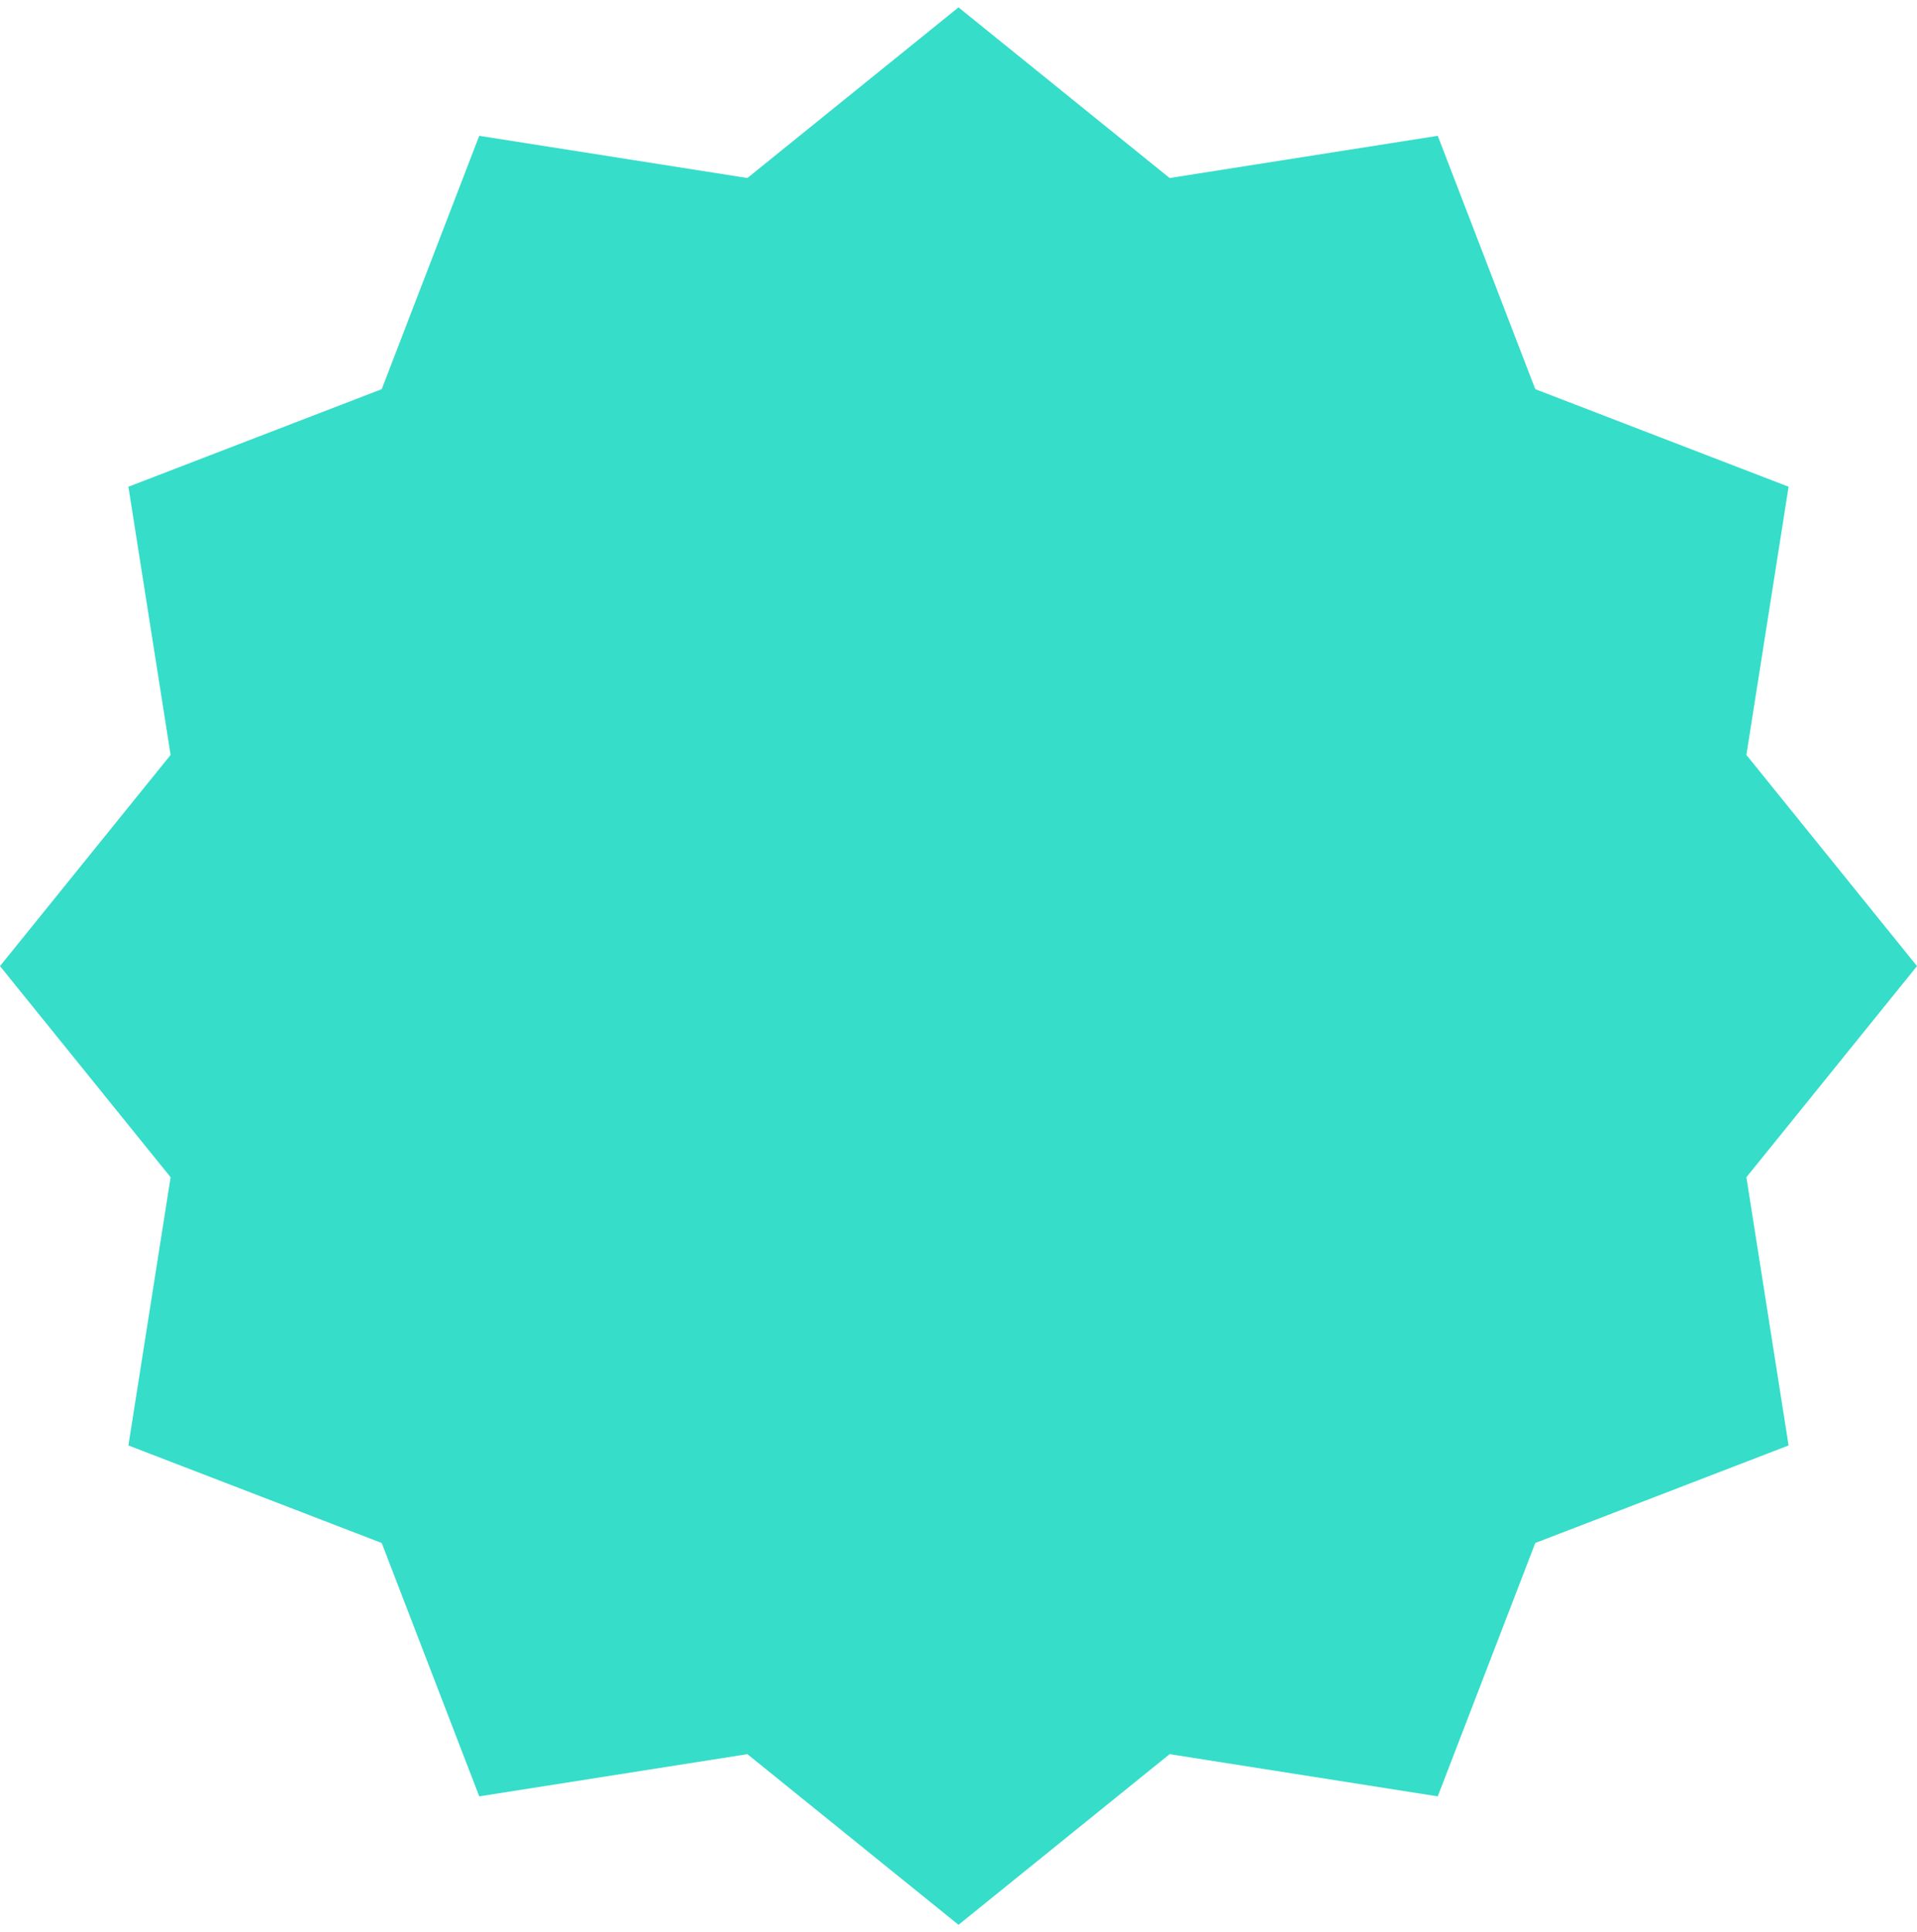 <?xml version="1.0" encoding="UTF-8"?> <svg xmlns="http://www.w3.org/2000/svg" width="130" height="131" viewBox="0 0 130 131" fill="none"> <path d="M65 0.5L79.317 12.07L97.5 9.208L104.114 26.386L121.292 33L118.43 51.183L130 65.5L118.43 79.817L121.292 98L104.114 104.614L97.5 121.792L79.317 118.93L65 130.5L50.683 118.93L32.5 121.792L25.886 104.614L8.708 98L11.57 79.817L0 65.5L11.57 51.183L8.708 33L25.886 26.386L32.5 9.208L50.683 12.07L65 0.5Z" fill="#36DDC9"></path> </svg> 